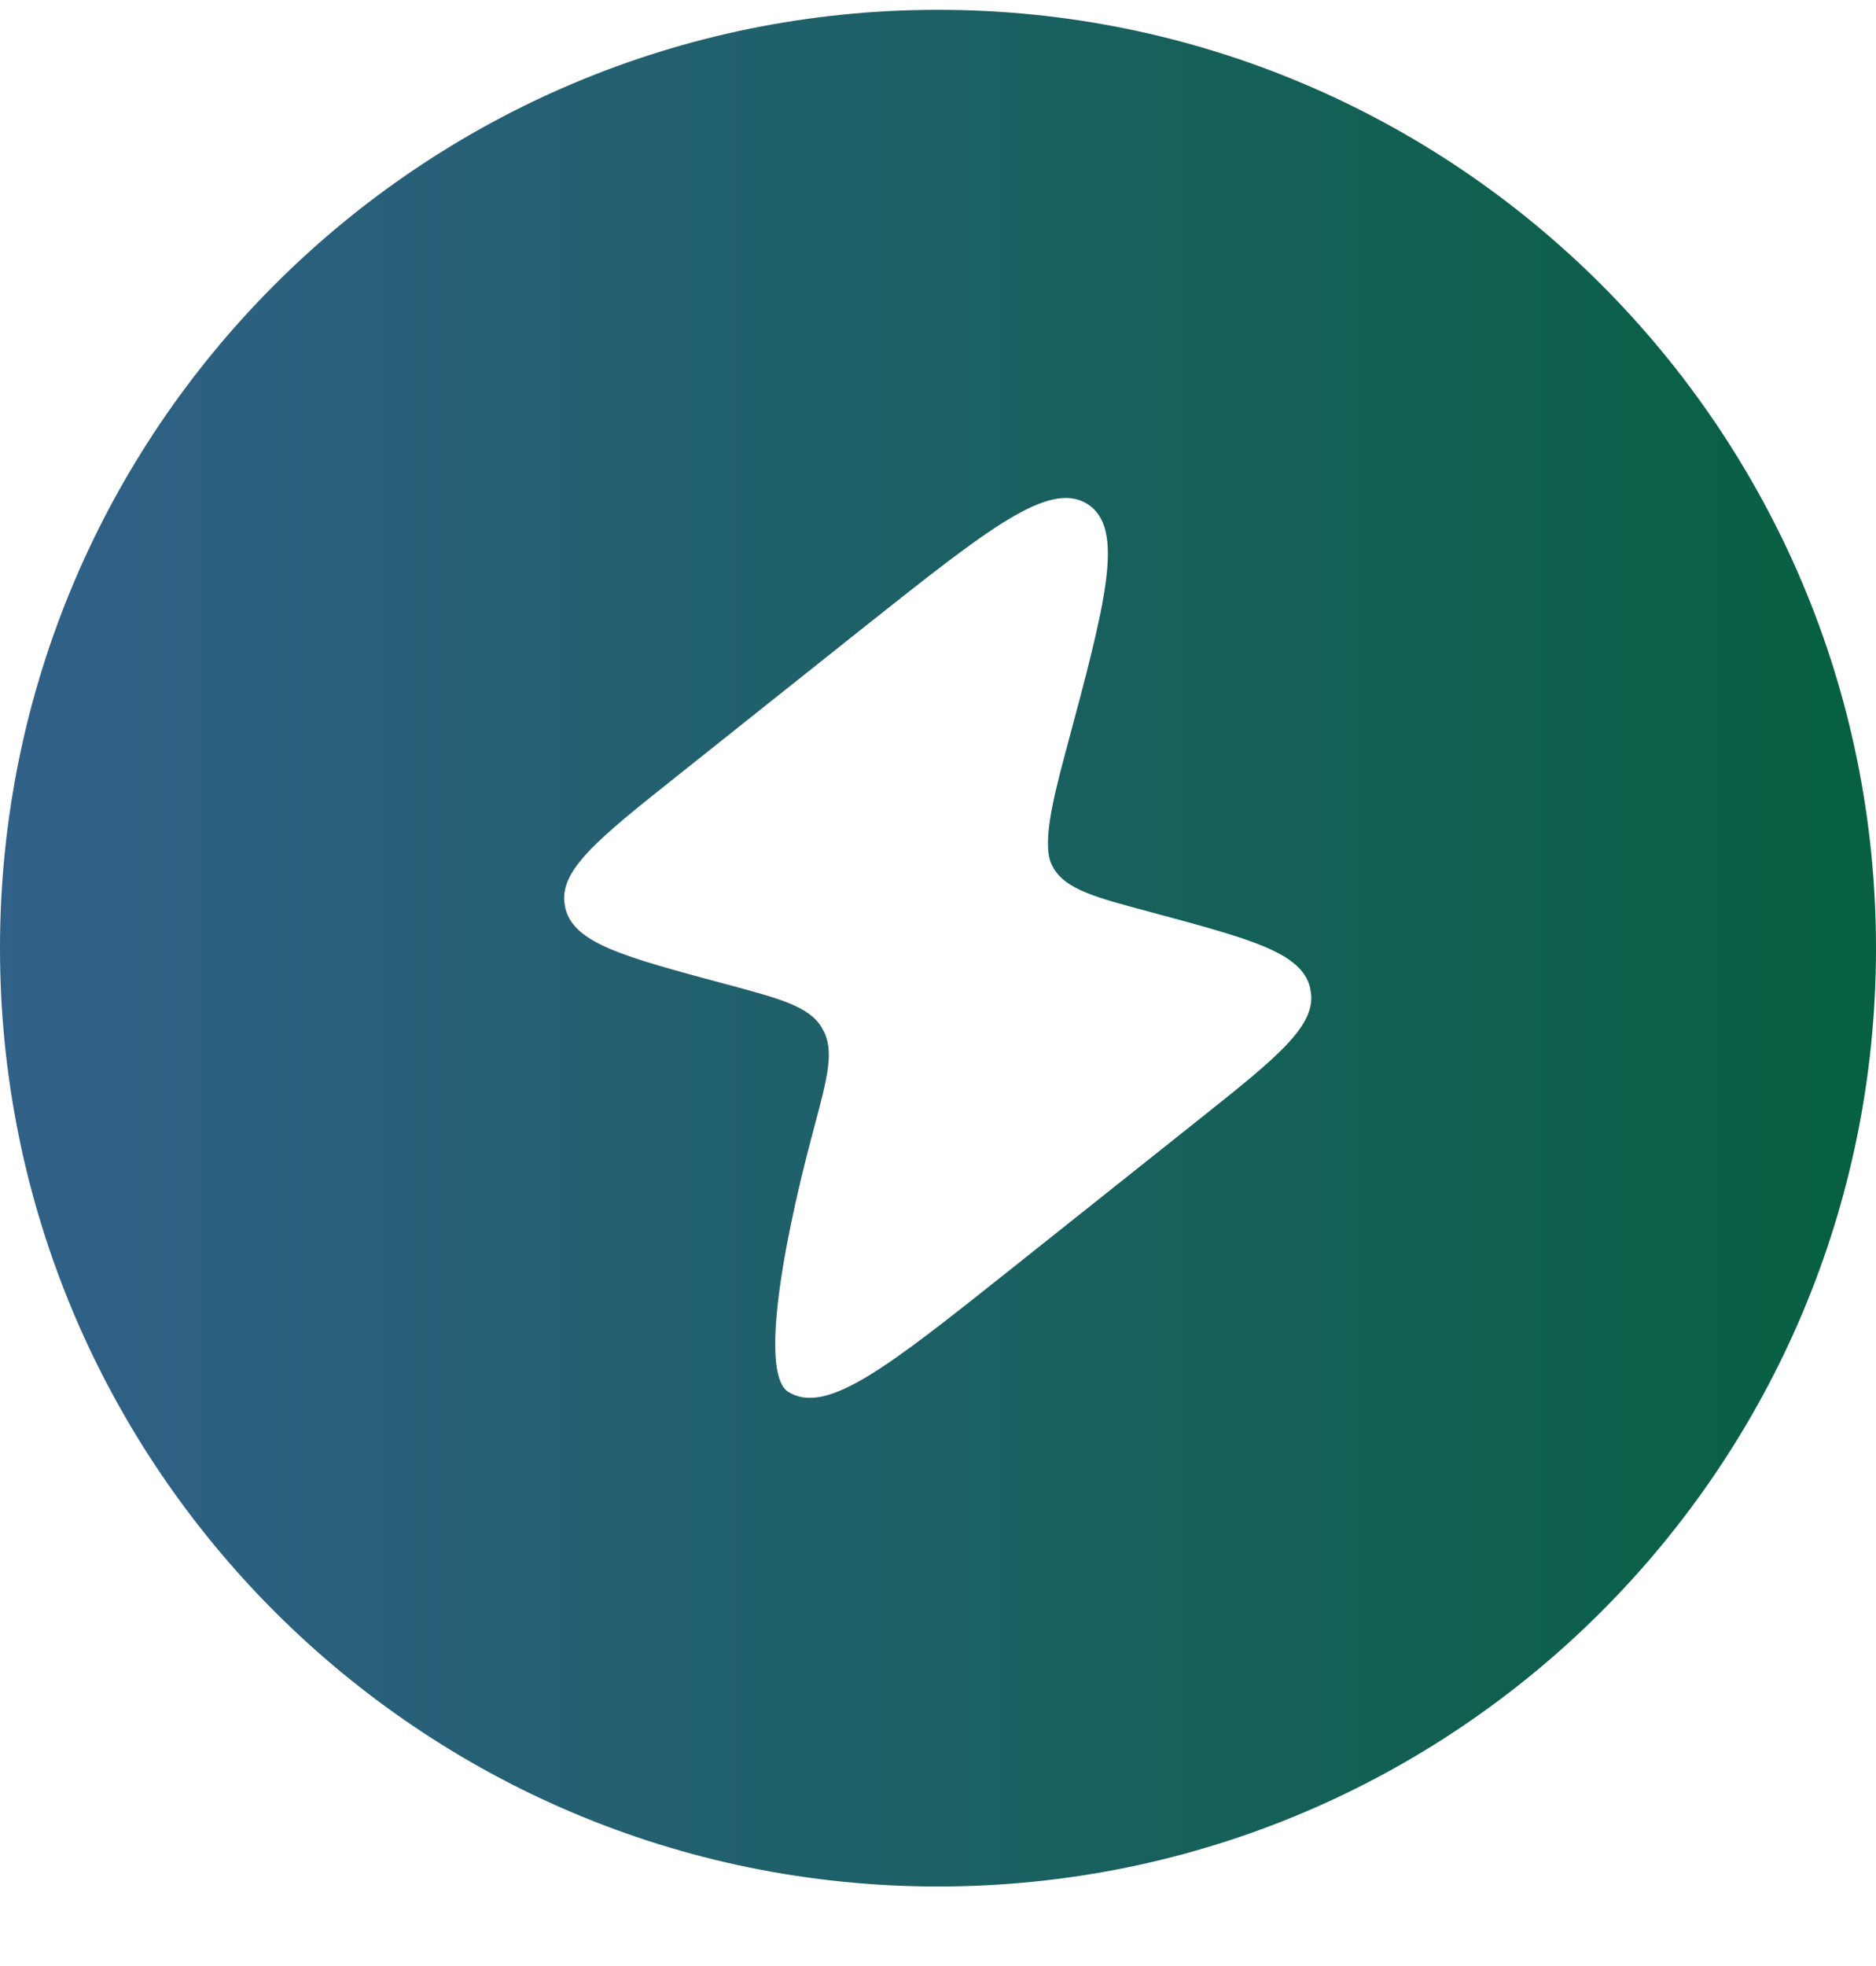 <svg width="21" height="22" viewBox="0 0 21 22" fill="none" xmlns="http://www.w3.org/2000/svg">
<path fill-rule="evenodd" clip-rule="evenodd" d="M10.5 0.11C4.7 0.11 0 4.81 0 10.61C0 16.409 4.7 21.11 10.5 21.11C16.3 21.11 21 16.409 21 10.61C21 4.81 16.3 0.11 10.5 0.11ZM9.687 7.006L7.57 8.691C6.682 9.397 6.238 9.753 6.326 10.146L6.329 10.165C6.427 10.559 6.991 10.707 8.115 11.01C8.742 11.177 9.054 11.262 9.199 11.498L9.205 11.511C9.347 11.75 9.265 12.053 9.104 12.651C8.701 14.16 8.534 15.395 8.824 15.575C9.252 15.842 9.939 15.297 11.306 14.21L13.424 12.525C14.312 11.819 14.756 11.463 14.668 11.07L14.665 11.051C14.567 10.657 14.003 10.509 12.879 10.206C12.252 10.039 11.94 9.954 11.795 9.718L11.789 9.705C11.65 9.488 11.785 8.949 11.93 8.408C12.378 6.741 12.601 5.909 12.17 5.638C11.741 5.374 11.058 5.919 9.687 7.006Z" fill="url(#paint0_linear_1592_1479)"/>
<defs>
<linearGradient id="paint0_linear_1592_1479" x1="-0.001" y1="10.61" x2="21.001" y2="10.61" gradientUnits="userSpaceOnUse">
<stop stop-color="#316088"/>
<stop offset="1" stop-color="#076041"/>
</linearGradient>
</defs>
</svg>
